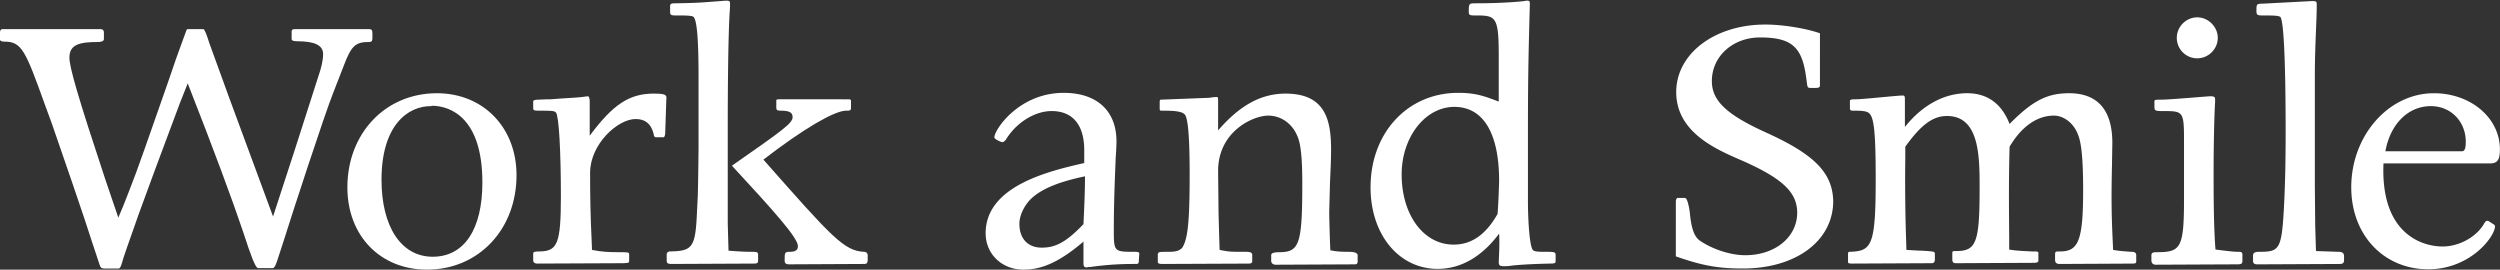 <svg xmlns="http://www.w3.org/2000/svg" width="751" height="81" fill="none" viewBox="0 0 751 81"><rect x="0" y="0" width="751" height="81" fill="#333333" stroke="none"/><path fill="#fff" d="M110.846 12.62c.684 0 1.026-.229 1.026-1.14V9.883c0-.912-.342-1.14-1.026-1.14h-22.1c-.684 0-1.14.114-1.14.684v2.28c0 .455.456.683 1.595.683 5.468 0 7.86 1.254 7.86 3.875 0 1.938-.569 4.217-1.48 6.838-6.608 20.628-8.089 25.301-13.557 41.94L68.809 29.258l-5.924-16.297c-.683-2.165-1.367-4.217-1.823-4.217h-4.67c-.342 0-.342.228-1.14 2.393l-2.278 6.269-2.62 7.636c-5.355 15.271-9.114 26.212-11.62 32.48-1.367 3.534-1.823 4.673-3.19 7.864l-3.988-11.738C23.354 28.916 20.848 20.14 20.848 17.292c0-3.99 3.19-4.673 8.544-4.673 1.253 0 1.823-.342 1.823-.912V9.656c0-.456-.342-.912-.912-.912H.683c-.341 0-.683.342-.683.912v2.28c0 .341.456.57 1.367.57 5.127 0 6.266 2.62 12.076 18.804l2.05 5.584c2.62 7.522 9.798 28.264 12.418 36.584 1.14 3.305 1.709 5.243 2.05 6.154.228.684.456 1.026 1.254 1.026h4.443c.341 0 .57-.342 1.025-1.823.342-1.482 1.709-5.13 5.013-14.588l4.898-13.335L54 31.082l2.392-6.04c7.747 19.716 13.33 34.76 16.747 44.903 2.164 6.724 3.532 10.371 4.33 10.599h4.442c.57 0 1.025-1.026 1.823-3.647l1.595-4.9c2.164-6.953 12.19-37.724 14.81-44.22l3.189-8.206c2.279-6.04 3.646-6.952 7.519-6.952m20.391 15.386c-15.493 0-26.885 12.08-26.885 28.264 0 14.588 9.911 24.731 23.923 24.731 15.38 0 26.886-11.967 26.886-28.378 0-14.36-10.025-24.617-23.924-24.617m-1.253 49.12c-9.456 0-15.379-9.003-15.379-23.135 0-16.298 7.86-22.224 15.037-22.11v-.114c5.924 0 15.266 3.875 15.266 23.021 0 14.132-5.468 22.338-14.924 22.338m66.417-49.007c-7.405 0-12.304 3.305-19.253 12.65V30.513c0-1.026-.228-1.596-.57-1.596l-.911.114c-1.253.228-3.646.342-7.177.57l-3.076.228c-.57 0-1.823 0-3.76.114-1.025 0-1.481.228-1.481.456v2.165c0 .57.342.684 1.595.684 3.874 0 4.785 0 5.241.57.911.911 1.481 12.08 1.481 25.072 0 14.246-1.026 16.526-6.266 16.64-1.709 0-2.051.114-2.051.684v2.051c0 .456.342.912 1.253.912l25.975-.114c1.481-.114 1.595-.114 1.595-.684v-2.051c0-.57-.57-.57-3.076-.57-3.304 0-5.127-.114-8.089-.684l-.114-3.077c-.341-6.724-.455-13.334-.455-20.058 0-8.662 8.316-16.184 13.67-16.184 2.848 0 4.557 1.368 5.355 4.217.114.912.341 1.254.683 1.254h2.393c.227 0 .455-.684.455-1.026l.342-10.371c.228-1.368-.342-1.71-3.759-1.71m63.226 47.524c-6.037-.228-9.683-4.33-30.303-27.694 11.962-9.231 21.19-14.588 24.721-14.702 1.253 0 1.595 0 1.595-.912v-1.937c0-.456-.114-.57-.683-.57H234.11c-.456 0-.911 0-.911.342v2.165c0 .684.227.912 1.367.912 2.62 0 3.531.57 3.531 1.938 0 1.823-2.848 3.874-18.227 14.587 12.645 13.677 19.822 21.655 19.822 24.162 0 1.14-.683 1.71-2.392 1.71-1.595 0-1.595.227-1.595 2.62 0 .684.228 1.14 1.367 1.14l22.67-.114c.57 0 .912-.342.912-1.14v-1.709c-.228-.57-.57-.798-1.026-.798"/><path fill="#fff" d="M225.338 75.643c-2.051 0-5.013-.228-6.494-.342l-.228-8.205V37.578c0-10.03.114-28.378.684-35.444V1.108c0-.684-.114-.912-1.253-.912l-2.962.228c-4.557.342-5.241.456-12.19.57-1.253 0-1.595.114-1.595.912v1.71c0 .911.342 1.025 1.709 1.025 2.848 0 4.899 0 5.354.456 1.026 1.14 1.481 6.838 1.481 18.463v20.4c0 1.938-.114 10.599-.227 14.816l-.228 4.559c-.456 10.94-1.253 12.08-8.089 12.194-.569 0-1.025.342-1.025.912v1.71c0 .911.228 1.14 1.595 1.14l24.493-.115c1.139 0 1.367-.114 1.367-1.026v-1.71c0-.797-.569-.797-2.392-.797m115.517 0c-6.038 0-6.266 0-6.266-6.154 0-7.75.228-13.79.57-22.224.228-2.963.228-4.672.228-4.787 0-9.23-5.924-14.587-15.836-14.587-13.556 0-20.847 11.169-20.847 13.334 0 .684 2.164 1.481 2.392 1.481.342 0 .57-.228 1.025-.683 3.076-5.129 8.658-8.662 13.785-8.662 6.38 0 9.797 4.217 9.797 11.739v3.875c-10.481 2.393-29.62 6.838-29.62 21.084 0 6.268 4.899 10.94 11.393 10.94 5.582 0 10.936-2.393 17.999-8.433v6.496c0 .912.228 1.254.912 1.254.228 0 .455-.114 1.139-.114 6.494-.912 11.05-.912 13.671-.912.683 0 .911-.114.911-1.026l.114-1.823c.114-.684-.228-.798-1.367-.798m-15.38-8.32c-5.126 5.357-8.316 7.067-12.531 7.067s-6.721-2.736-6.721-7.18c0-2.394 1.367-5.357 3.417-7.408 3.076-2.963 8.089-5.129 16.291-6.838 0 4.672-.228 9.573-.456 14.36m79.404 8.319c-2.164 0-3.531-.114-5.24-.456-.114-1.823-.342-9.801-.342-11.51l.228-8.662.228-5.243c.341-10.371.683-21.654-13.557-21.654-7.291 0-13.671 3.42-20.278 11.055v-8.661c0-1.254 0-1.368-.57-1.368-.342 0-1.595.114-1.936.228l-14.81.57c-.114.114-.228.228-.228.683v1.938c0 .684.114.684.911.684 2.165 0 5.696 0 6.608 1.14 1.025 1.025 1.481 7.293 1.481 17.892 0 14.588-.57 19.603-2.279 22.224-1.025.912-1.936 1.14-4.215 1.14-2.848 0-3.076 0-3.076 1.026v1.937c0 .456.228.684 1.367.684l25.975-.114q1.025 0 1.025-.684v-1.823c0-.684-.342-1.026-1.823-1.026-4.785 0-5.012 0-7.974-.57l-.114-3.533c-.114-4.217-.228-7.408-.228-9.687l-.114-10.485c0-11.967 10.595-16.64 15.038-16.64 3.759 0 7.177 2.28 8.772 6.155 1.025 2.279 1.481 6.496 1.481 14.36 0 18.006-.912 20.4-6.608 20.514-1.937 0-2.734.228-2.734.912v1.71c0 .569.456 1.139 1.367 1.139l23.696-.114c.683 0 .911-.228.911-1.026v-1.823c-.342-.912-1.823-.912-2.962-.912m59.354 0c-2.392 0-3.418-.114-3.759-.57-.912-.911-1.481-7.977-1.481-15.043V40.883c0-16.298.113-22.794.569-39.547 0-.912 0-1.14-1.025-1.14-.456.114-.57.114-1.481.228-3.76.342-8.089.57-14.013.57-1.822 0-1.822.228-1.822 2.621 0 .912.341 1.026 1.822 1.026 6.266 0 7.178.114 7.178 12.08v13.79c-4.216-1.595-6.836-2.62-12.19-2.62-15.152 0-26.316 11.966-26.316 28.378 0 14.246 8.544 24.503 20.164 24.503 6.835 0 13.215-3.533 18.455-10.6.114 1.71.114 3.99-.113 8.434 0 1.14.341 1.368 1.594 1.368.456 0 1.254 0 2.621-.228 3.759-.342 6.721-.456 11.164-.57 1.367 0 1.709-.114 1.709-.684V76.67c0-1.026-.456-1.026-3.076-1.026m-14.354-11.397c-3.532 6.269-7.861 9.232-13.215 9.232-9 0-15.608-8.89-15.608-21.084 0-11.17 7.064-20.287 15.836-20.287 8.658 0 13.442 7.864 13.442 22.224-.113 3.989-.227 6.61-.455 9.915m80.998-24.277c-12.19-5.47-16.633-9.686-16.633-15.613 0-7.408 6.266-13.106 14.469-13.106 9.341 0 12.531 2.735 13.784 11.51l.228 1.596c.228 1.824.228 2.052 1.139 2.052h1.595c.912 0 1.253-.228 1.253-.684V9.997c-4.215-1.481-11.164-2.621-16.404-2.621-15.266 0-26.772 8.775-26.772 20.286 0 11.967 11.734 17.096 19.367 20.4 12.531 5.471 16.974 9.688 16.974 15.842 0 7.294-6.608 12.764-15.607 12.764-4.329 0-9.684-1.709-13.557-4.33-1.709-1.14-2.62-3.533-3.076-8.32-.342-2.735-.911-4.559-1.481-4.559h-2.165c-.341 0-.569.57-.569 1.026V77.01c8.088 2.85 12.873 3.647 20.164 3.647 15.949 0 27.114-8.32 27.114-20.286-.228-8.434-5.583-13.904-19.823-20.4m109.365 35.673c-1.708-.114-3.531-.228-5.468-.57l-.114-2.622c-.342-7.293-.455-12.536-.228-22.565l.114-6.952c0-9.916-4.443-14.93-12.987-14.93-6.493 0-10.936 2.165-17.886 9.231-2.392-6.154-6.721-9.231-12.759-9.231-6.835 0-13.443 3.533-18.683 10.143v-8.434c0-.683-.114-1.025-.57-1.025-1.822 0-11.848 1.14-14.24 1.14-1.367 0-1.709.113-1.709.57v1.937c0 .684.114.911.912.911 2.278 0 4.215 0 5.012.912 1.367 1.482 1.823 6.154 1.823 19.83 0 19.945-1.253 21.427-7.747 21.655-.455 0-.569.113-.569.683v2.166c0 .57.114.684 1.253.684l23.923-.114c.57 0 .912-.342.912-1.14v-1.71c0-.683-.342-.683-3.874-.911-1.139 0-2.62-.114-4.67-.228l-.114-3.647c-.228-6.61-.342-16.982-.228-23.592v-3.76c4.671-6.497 8.202-9.232 12.531-9.232 9.798 0 9.798 12.194 9.798 21.768 0 16.297-1.026 18.805-7.064 18.805-1.025 0-1.139 0-1.139.683v1.824c0 .684.228 1.14 1.025 1.14l23.355-.114c1.139 0 1.481-.228 1.481-.684v-2.28c0-.455-.342-.455-1.823-.455-2.62-.114-5.127-.228-6.95-.57v-3.761c-.113-12.195-.113-18.007.114-27.125 3.646-6.154 8.317-9.345 13.329-9.345 2.962 0 5.924 2.28 7.177 5.584 1.14 2.622 1.595 7.978 1.595 16.868 0 15.271-1.481 18.349-6.949 18.349-1.367 0-1.481 0-1.481 1.025v1.596c0 .684.456 1.14 1.253 1.14l21.873-.114c1.026 0 1.253-.114 1.253-.684V76.44c-.227-.797-.911-.797-1.481-.797m19.823-58.123c3.304 0 6.152-2.736 6.152-6.155 0-3.305-2.848-6.154-6.152-6.154-3.418 0-6.152 2.85-6.152 6.154a6.127 6.127 0 0 0 6.152 6.155m12.19 58.123c-1.254 0-3.19-.228-6.722-.684-.456-5.698-.569-13.22-.569-22.793 0-8.89.227-18.235.455-21.54v-.684c0-.684-.114-1.026-1.367-1.026-.911 0-12.303 1.026-14.696 1.026-1.936 0-2.164 0-2.164.57v1.595c0 1.14.341 1.254 2.392 1.254 6.38 0 6.494 0 6.494 9.345v17.095c0 14.93-1.026 15.956-8.317 15.956-1.025 0-1.481.228-1.481.912v1.71c.114.683.456 1.139 1.367 1.139l24.494-.114c1.253 0 1.481-.228 1.481-1.14v-1.71c0-.911-.456-.911-1.367-.911m30.189 0-6.721-.228-.228-7.407-.114-11.853v-33.05c0-10.03.569-16.184.569-21.883 0-.684-.227-.911-1.253-.911l-15.151.797c-1.709 0-1.709.228-1.709 2.166 0 1.14.228 1.367 1.709 1.367 3.076 0 4.898 0 5.468.456 1.367 1.482 1.595 22.224 1.595 34.19 0 8.092-.114 16.184-.57 24.162-.683 11.625-1.481 12.194-7.405 12.194-.911 0-1.822.114-1.822 1.14v1.482c0 1.14.683 1.14 1.708 1.14l24.494-.115c.683 0 1.139-.342 1.139-1.025v-1.482c-.114-.912-.684-1.14-1.709-1.14m45.569-26.554c2.164 0 2.962-1.026 2.962-4.217 0-9.46-8.772-16.867-19.823-16.867-13.67 0-24.835 12.764-24.835 28.264 0 14.36 9.798 24.617 23.127 24.617 12.759 0 20.05-9.915 20.05-12.878a.63.63 0 0 0-.342-.57l-1.595-1.026c-.683-.228-.911 0-1.481 1.026-2.62 4.217-7.86 6.61-12.303 6.61-6.152 0-18.684-3.761-17.772-24.959zm-17.772-17.21c6.038 0 10.481 4.674 10.481 10.714 0 1.937-.342 2.849-1.139 2.849H716.57c1.481-8.206 6.836-13.562 13.671-13.562"/></svg>